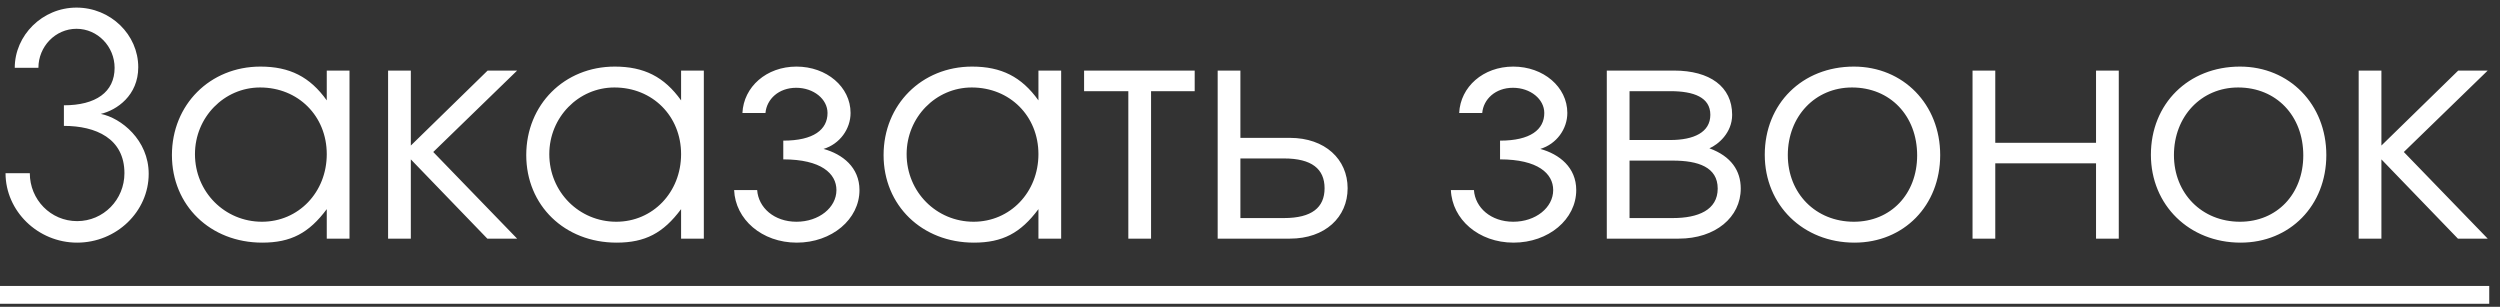 <?xml version="1.0" encoding="UTF-8"?> <svg xmlns="http://www.w3.org/2000/svg" width="220" height="27" viewBox="0 0 220 27" fill="none"><rect x="0" y="0" width="220" height="27" fill="#333333" stroke="none"/><path d="M5.623 9.266C8.435 9.266 10.085 8.104 10.085 5.968C10.085 4.102 8.597 2.534 6.732 2.534C4.866 2.534 3.38 4.102 3.38 5.968H1.298C1.298 3.102 3.731 0.669 6.732 0.669C9.733 0.669 12.166 3.048 12.166 5.914C12.166 8.401 10.274 9.699 8.868 10.023C10.652 10.375 13.085 12.321 13.085 15.295C13.085 18.621 10.247 21.352 6.786 21.352C3.325 21.352 0.487 18.567 0.487 15.241H2.623C2.623 17.566 4.461 19.459 6.786 19.459C9.111 19.459 10.95 17.566 10.95 15.241C10.95 12.186 8.435 11.078 5.623 11.078V9.266ZM30.756 6.211V21H28.755V18.404C27.187 20.513 25.592 21.352 23.077 21.352C18.508 21.352 15.129 18.08 15.129 13.646C15.129 9.212 18.481 5.86 22.915 5.86C25.484 5.86 27.268 6.752 28.755 8.834V6.211H30.756ZM22.888 7.698C19.725 7.698 17.157 10.321 17.157 13.565C17.157 16.89 19.779 19.513 23.05 19.513C26.268 19.513 28.755 16.918 28.755 13.565C28.755 10.213 26.241 7.698 22.888 7.698ZM34.152 6.211H36.153V12.808L42.911 6.211H45.507L38.126 13.376L45.507 21H42.885L36.153 14.025V21H34.152V6.211ZM61.937 6.211V21H59.936V18.404C58.368 20.513 56.773 21.352 54.259 21.352C49.69 21.352 46.31 18.08 46.31 13.646C46.31 9.212 49.663 5.86 54.096 5.86C56.665 5.86 58.449 6.752 59.936 8.834V6.211H61.937ZM54.069 7.698C50.906 7.698 48.338 10.321 48.338 13.565C48.338 16.89 50.96 19.513 54.232 19.513C57.449 19.513 59.936 16.918 59.936 13.565C59.936 10.213 57.422 7.698 54.069 7.698ZM68.929 14.025V12.376C71.606 12.376 72.822 11.402 72.822 9.942C72.822 8.726 71.606 7.725 70.064 7.725C68.523 7.725 67.469 8.726 67.361 9.942H65.333C65.441 7.644 67.442 5.86 70.091 5.86C72.741 5.86 74.85 7.644 74.85 9.942C74.85 11.348 73.903 12.673 72.471 13.105C74.147 13.565 75.634 14.728 75.634 16.728C75.634 19.297 73.201 21.352 70.118 21.352C67.036 21.352 64.711 19.297 64.603 16.728H66.631C66.739 18.269 68.118 19.513 70.091 19.513C72.065 19.513 73.606 18.269 73.606 16.728C73.606 15.268 72.254 14.025 68.929 14.025ZM93.382 6.211V21H91.382V18.404C89.813 20.513 88.218 21.352 85.704 21.352C81.135 21.352 77.755 18.08 77.755 13.646C77.755 9.212 81.108 5.86 85.542 5.86C88.11 5.86 89.894 6.752 91.382 8.834V6.211H93.382ZM85.515 7.698C82.352 7.698 79.783 10.321 79.783 13.565C79.783 16.89 82.406 19.513 85.677 19.513C88.894 19.513 91.382 16.918 91.382 13.565C91.382 10.213 88.867 7.698 85.515 7.698ZM105.133 8.023H101.293V21H99.293V8.023H95.4V6.211H105.133V8.023ZM109.155 13.944V19.189H112.994C115.428 19.189 116.563 18.269 116.563 16.566C116.563 14.863 115.428 13.944 112.994 13.944H109.155ZM113.508 12.132C116.617 12.132 118.591 14.025 118.591 16.566C118.591 19.108 116.617 21 113.508 21H107.155V6.211H109.155V12.132H113.508ZM132.004 14.025V12.376C134.681 12.376 135.897 11.402 135.897 9.942C135.897 8.726 134.681 7.725 133.14 7.725C131.599 7.725 130.544 8.726 130.436 9.942H128.408C128.517 7.644 130.517 5.86 133.167 5.86C135.816 5.86 137.925 7.644 137.925 9.942C137.925 11.348 136.979 12.673 135.546 13.105C137.222 13.565 138.709 14.728 138.709 16.728C138.709 19.297 136.276 21.352 133.194 21.352C130.112 21.352 127.787 19.297 127.678 16.728H129.706C129.814 18.269 131.193 19.513 133.167 19.513C135.14 19.513 136.681 18.269 136.681 16.728C136.681 15.268 135.33 14.025 132.004 14.025ZM143.399 14.133V19.189H147.211C149.428 19.189 151.158 18.486 151.158 16.593C151.158 14.701 149.428 14.133 147.211 14.133H143.399ZM152.429 10.104C152.429 11.7 151.186 12.727 150.428 13.051C152.348 13.754 153.186 15.025 153.186 16.593C153.186 19.108 150.969 21 147.725 21H141.398V6.211H147.319C150.456 6.211 152.429 7.617 152.429 10.104ZM150.51 10.104C150.51 8.563 149.05 8.023 146.995 8.023H143.399V12.321H146.995C149.05 12.321 150.51 11.646 150.51 10.104ZM163.14 5.86C167.492 5.86 170.737 9.185 170.737 13.646C170.737 18.08 167.547 21.352 163.194 21.352C158.679 21.352 155.299 18.053 155.299 13.619C155.299 9.131 158.598 5.86 163.14 5.86ZM162.977 7.698C159.733 7.698 157.327 10.24 157.327 13.646C157.327 17.026 159.787 19.513 163.14 19.513C166.384 19.513 168.709 17.08 168.709 13.673C168.709 10.186 166.33 7.698 162.977 7.698ZM186.452 21H184.451V14.376H175.584V21H173.583V6.211H175.584V12.565H184.451V6.211H186.452V21ZM197.12 5.86C201.472 5.86 204.717 9.185 204.717 13.646C204.717 18.08 201.526 21.352 197.174 21.352C192.659 21.352 189.279 18.053 189.279 13.619C189.279 9.131 192.578 5.86 197.12 5.86ZM196.957 7.698C193.713 7.698 191.307 10.24 191.307 13.646C191.307 17.026 193.767 19.513 197.12 19.513C200.364 19.513 202.689 17.08 202.689 13.673C202.689 10.186 200.31 7.698 196.957 7.698ZM207.563 6.211H209.564V12.808L216.323 6.211H218.918L211.537 13.376L218.918 21H216.296L209.564 14.025V21H207.563V6.211Z" fill="white"></path><path d="M0 25.164H219.053V26.732H0V25.164Z" fill="white"></path></svg> 